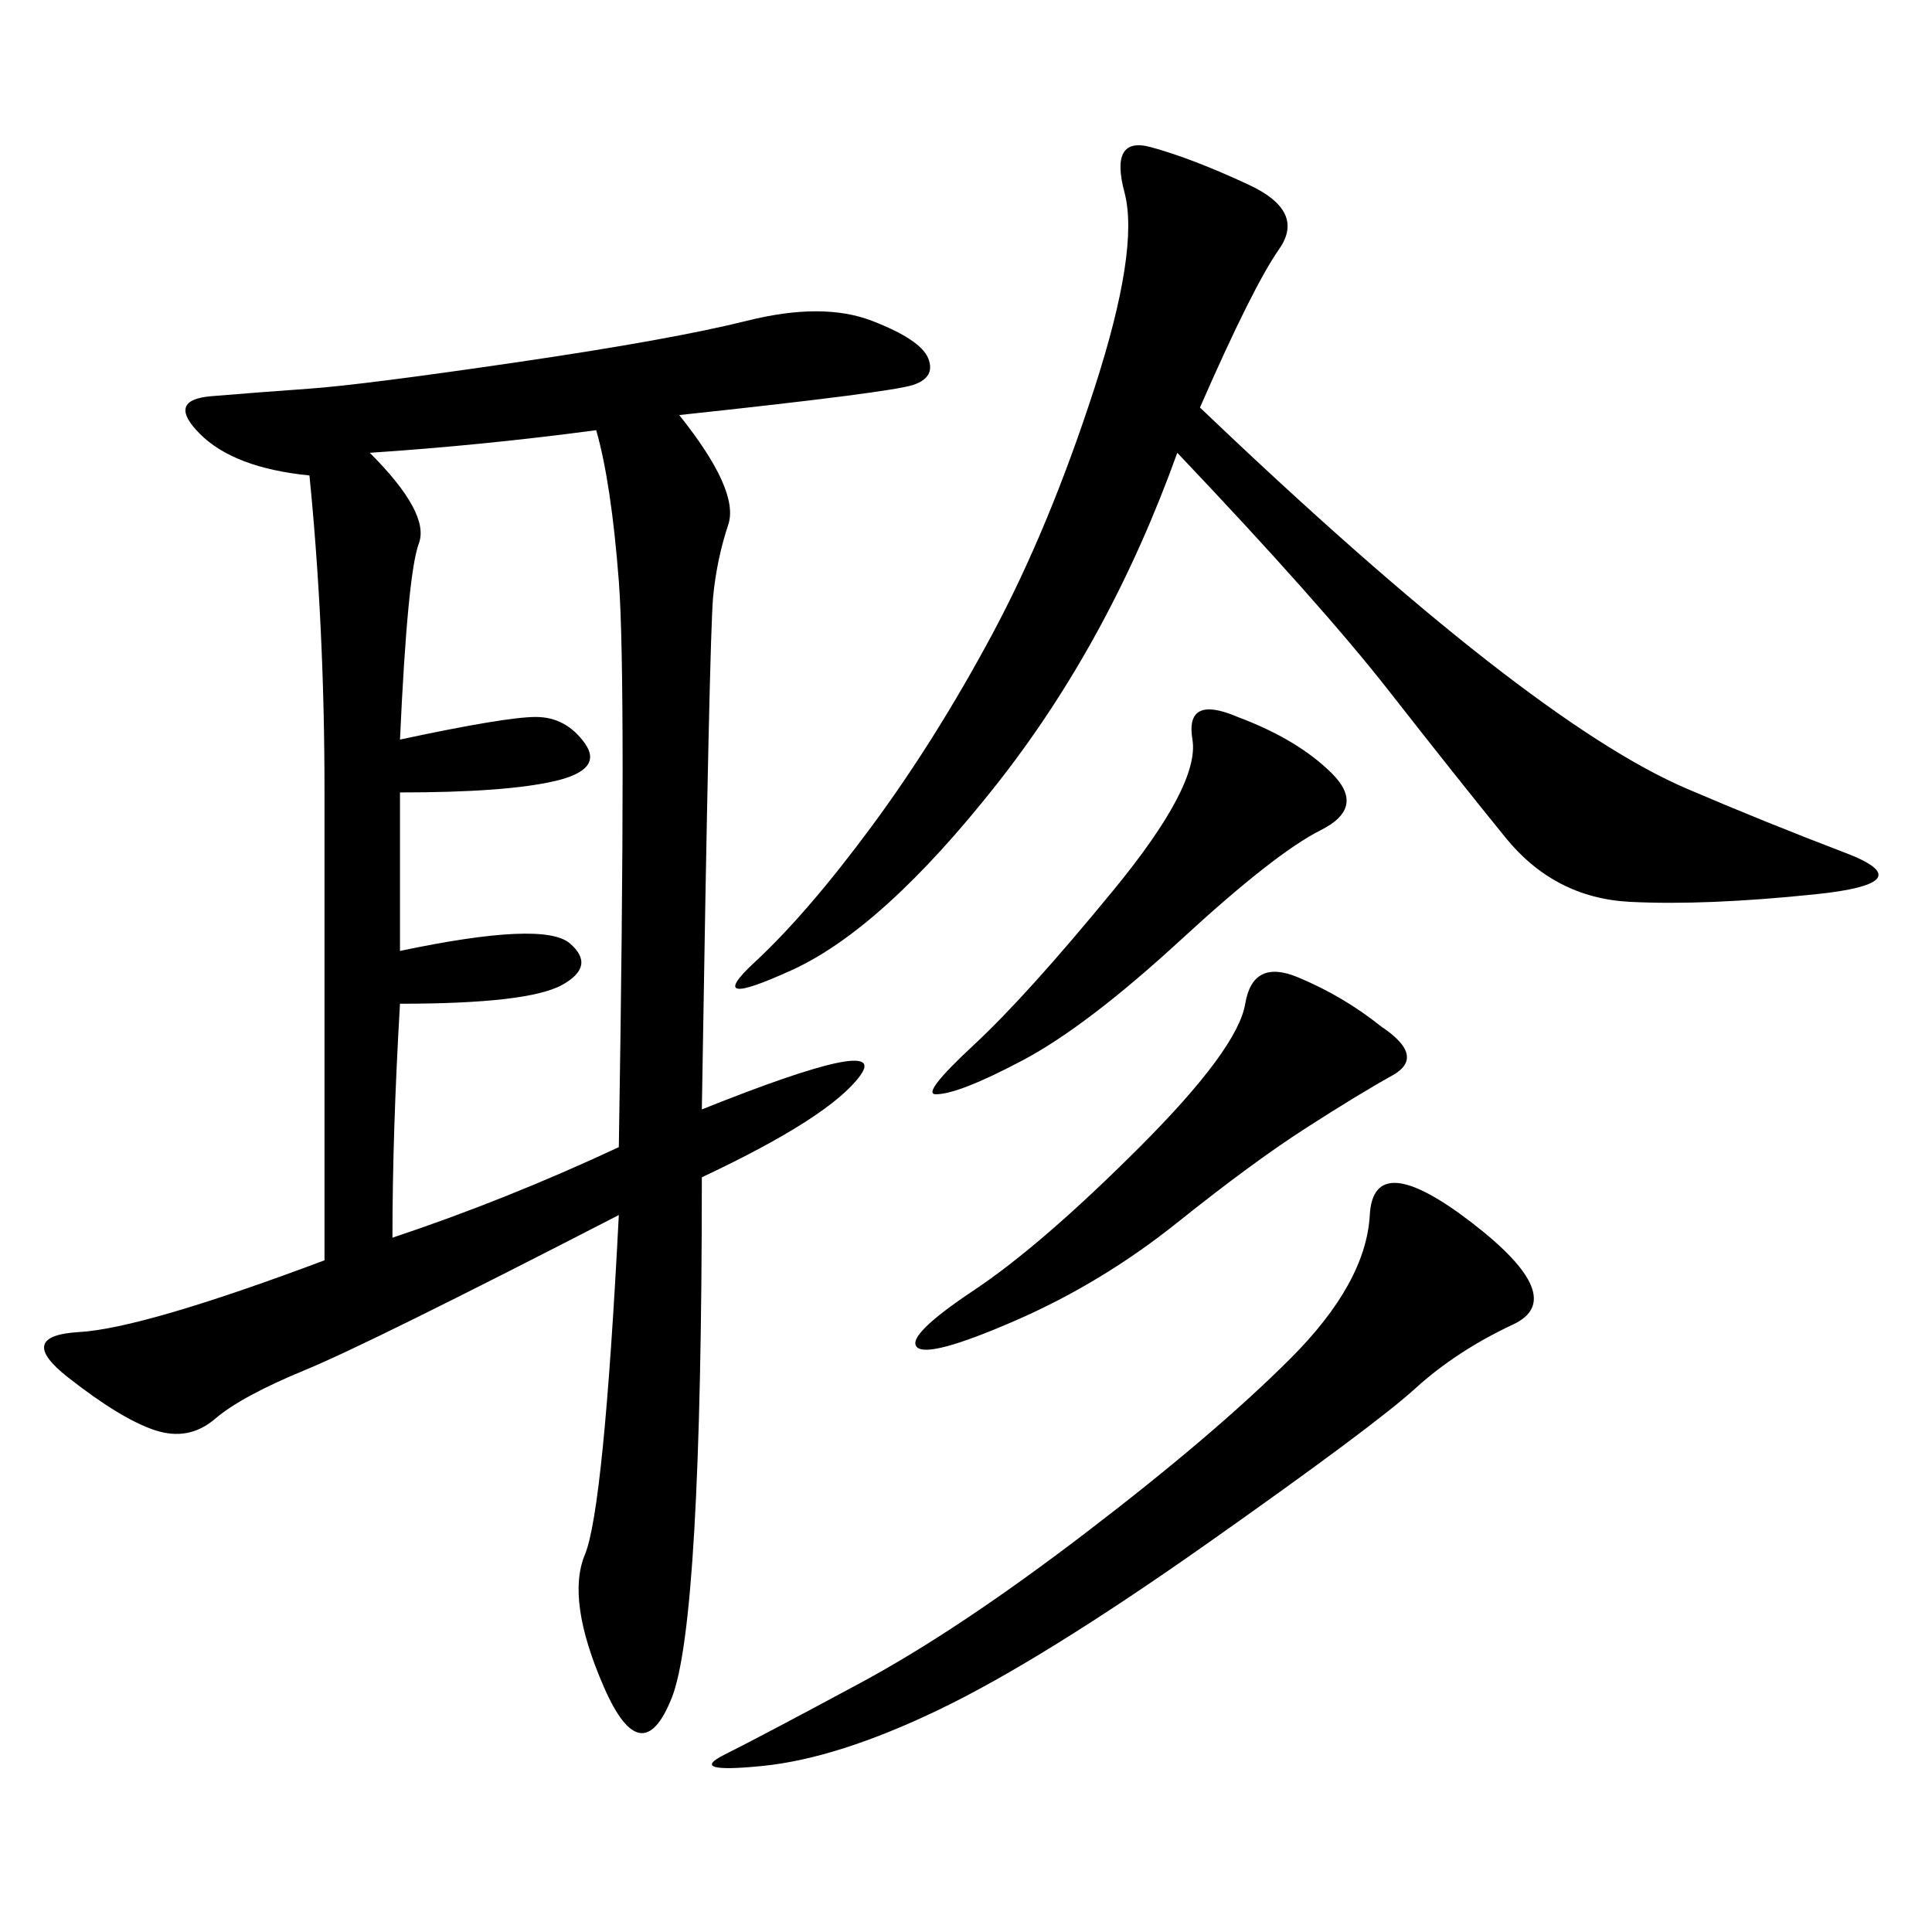 <svg xmlns="http://www.w3.org/2000/svg" xmlns:xlink="http://www.w3.org/1999/xlink" width="300" height="300"><path d="M105.47 64.45Q114.84 76.17 113.09 81.45Q111.33 86.72 110.74 92.58Q110.16 98.44 108.98 172.27L108.98 172.27Q138.28 160.55 133.59 166.99Q128.91 173.44 108.98 182.81L108.98 182.81Q108.98 251.95 104.30 263.67Q99.61 275.39 93.75 261.91Q87.89 248.44 90.82 241.41Q93.75 234.38 96.09 188.67L96.09 188.67Q57.42 208.59 47.46 212.70Q37.50 216.80 33.40 220.31Q29.30 223.83 24.02 222.07Q18.75 220.31 10.55 213.87Q2.34 207.42 12.30 206.84Q22.27 206.25 50.39 195.70L50.39 195.70L50.39 123.05Q50.39 97.27 48.05 73.83L48.05 73.83Q36.33 72.66 31.05 67.38Q25.78 62.11 32.81 61.52Q39.84 60.94 48.05 60.35Q56.25 59.77 80.27 56.25Q104.30 52.73 116.02 49.80Q127.73 46.88 135.35 49.80Q142.97 52.73 144.14 55.66Q145.31 58.59 141.80 59.77Q138.28 60.94 105.47 64.45L105.47 64.45ZM186.33 63.28Q212.11 87.89 230.86 102.54Q249.61 117.19 261.91 122.46Q274.22 127.73 286.52 132.42Q298.83 137.11 281.84 138.87Q264.84 140.63 253.13 140.04Q241.41 139.45 233.79 130.08Q226.17 120.70 215.63 107.23Q205.08 93.75 182.81 70.31L182.81 70.31Q172.27 99.61 154.69 121.88Q137.11 144.14 123.05 150.59Q108.98 157.03 117.19 149.41Q125.39 141.80 135.35 128.32Q145.31 114.84 154.10 98.44Q162.89 82.03 169.92 60.35Q176.95 38.67 174.61 29.88Q172.27 21.09 178.71 22.85Q185.16 24.61 193.95 28.71Q202.73 32.81 198.63 38.67Q194.53 44.53 186.33 63.28L186.33 63.28ZM57.42 70.31Q66.80 79.69 65.04 84.38Q63.28 89.06 62.11 114.84L62.11 114.84Q78.52 111.33 83.20 111.33L83.20 111.33Q87.89 111.33 90.82 115.43Q93.75 119.53 86.13 121.29Q78.52 123.05 62.11 123.05L62.11 123.05L62.11 147.66Q84.38 142.97 88.48 146.48Q92.58 150 87.30 152.93Q82.03 155.86 62.11 155.86L62.11 155.86Q60.94 175.78 60.94 192.19L60.94 192.19Q78.52 186.33 96.09 178.13L96.09 178.13Q97.27 105.47 96.09 90.23Q94.92 75 92.58 66.80L92.58 66.80Q75 69.14 57.42 70.31L57.42 70.31ZM228.52 189.84Q243.75 201.56 234.96 205.66Q226.17 209.77 219.73 215.63Q213.28 221.48 187.50 239.65Q161.72 257.81 145.90 265.43Q130.08 273.05 118.36 274.22Q106.64 275.39 112.50 272.46Q118.36 269.53 133.59 261.33Q148.83 253.13 168.75 237.89Q188.67 222.66 200.39 210.94Q212.11 199.22 212.70 188.67Q213.28 178.13 228.52 189.84L228.52 189.84ZM214.45 159.38Q221.48 164.06 216.21 166.99Q210.94 169.92 202.73 175.20Q194.53 180.47 182.81 189.84Q171.09 199.22 157.62 205.08Q144.14 210.94 142.38 209.18Q140.63 207.42 151.17 200.39Q161.72 193.36 176.95 178.13Q192.19 162.89 193.36 155.86Q194.53 148.83 201.56 151.76Q208.59 154.69 214.45 159.38L214.45 159.38ZM192.19 111.33Q201.56 114.84 206.84 120.12Q212.11 125.39 205.08 128.91Q198.05 132.42 183.40 145.90Q168.75 159.38 158.79 164.65Q148.83 169.92 145.31 169.92L145.31 169.92Q142.97 169.92 151.17 162.30Q159.38 154.69 172.85 138.28Q186.33 121.88 185.16 114.84Q183.98 107.81 192.19 111.33L192.19 111.33Z"/></svg>
